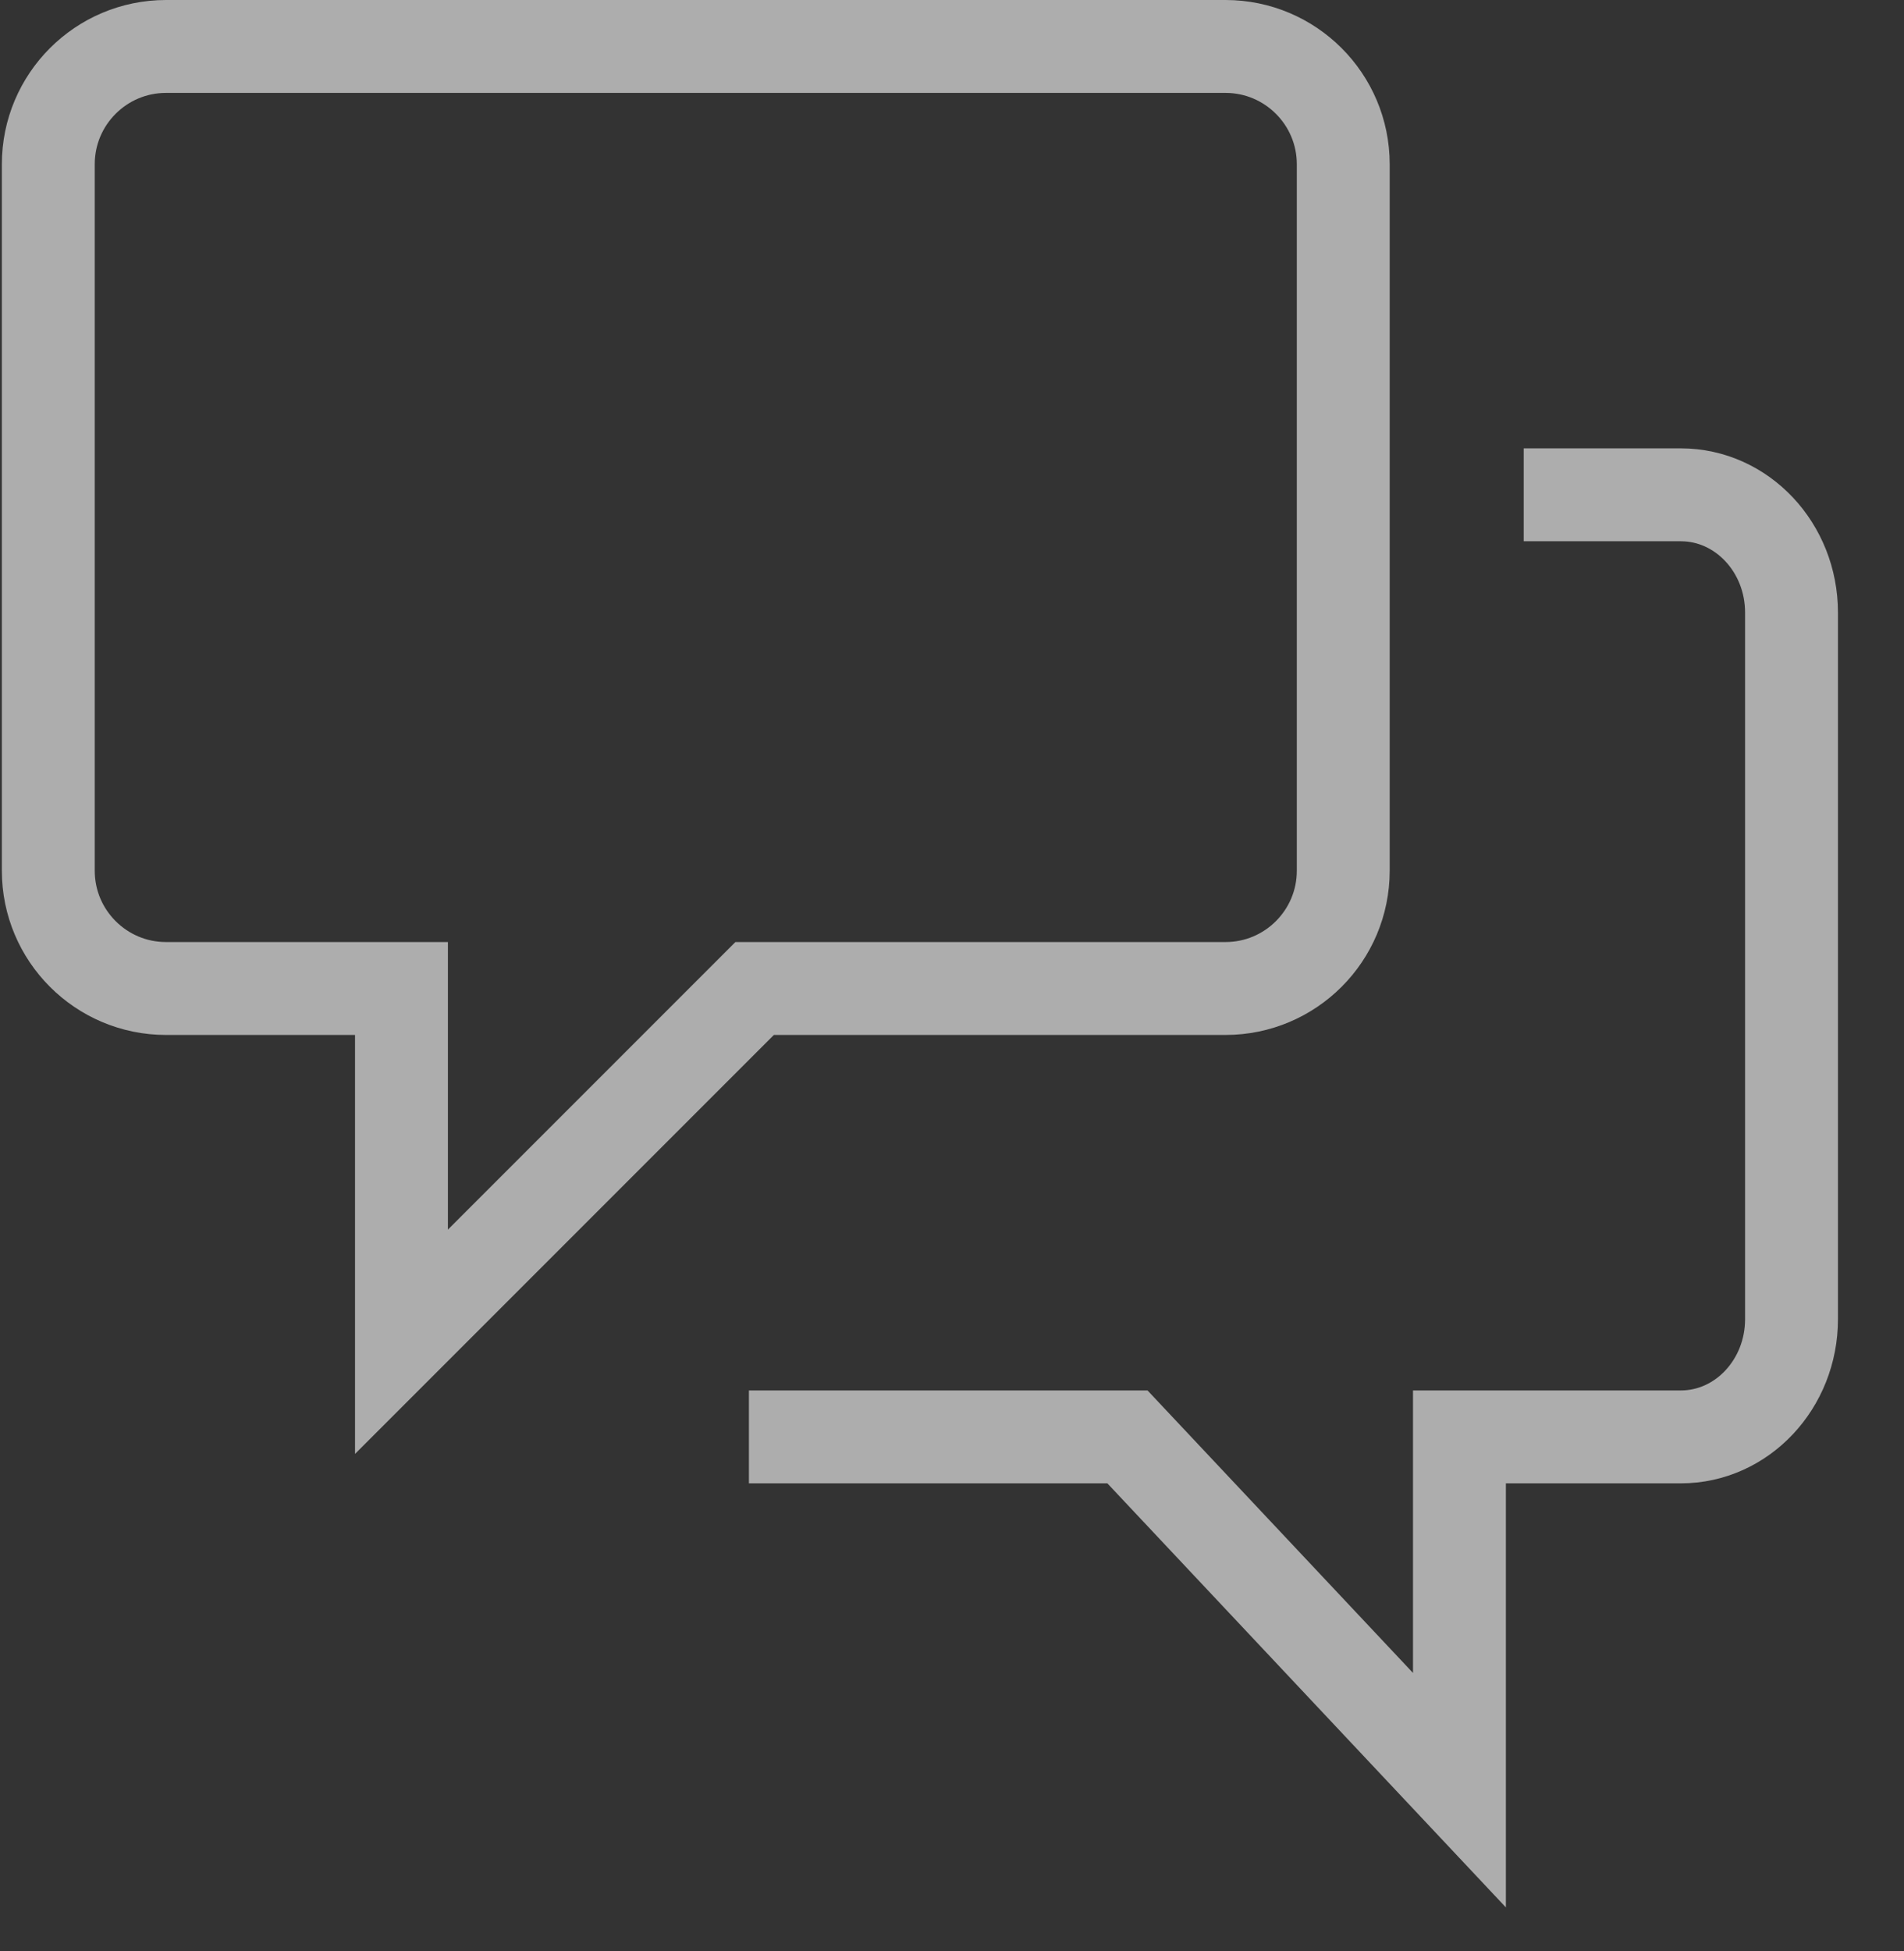 <?xml version="1.0" encoding="UTF-8"?>
<svg width="41px" height="42px" viewBox="0 0 41 42" version="1.1" xmlns="http://www.w3.org/2000/svg" xmlns:xlink="http://www.w3.org/1999/xlink">
    <rect x="0" y="0" width="41" height="42" fill="#333333" stroke="none"/>
    <title>Untitled</title>
    <g id="Page-1" stroke="none" stroke-width="1" fill="none" fill-rule="evenodd" opacity="0.6" stroke-linecap="square">
        <g id="ic_process_bewerbungsgespraech" transform="translate(1, 1)" stroke="#FFFFFF" stroke-width="2">
            <g id="Group" transform="translate(0.04, 0)">
                <path d="M25.35,-6.66133815e-16 L2.535,-6.66133815e-16 C1.136,-6.66133815e-16 -3.33066907e-15,1.136 -3.33066907e-15,2.535 L-3.33066907e-15,17.745 C-3.33066907e-15,19.144 1.136,20.28 2.535,20.28 L7.605,20.28 L7.605,27.885 L15.21,20.28 L25.35,20.28 C26.749,20.28 27.885,19.144 27.885,17.745 L27.885,2.535 C27.885,1.136 26.749,-6.66133815e-16 25.35,-6.66133815e-16 Z" id="Path"></path>
                <path d="M16.087,29.933 L23.238,29.933 L30.387,37.538 L30.387,29.933 L35.154,29.933 C36.47,29.933 37.538,28.797 37.538,27.398 L37.538,12.188 C37.538,10.788 36.47,9.652 35.154,9.652 L32.771,9.652" id="Path"></path>
            </g>
        </g>
    </g>
</svg>
